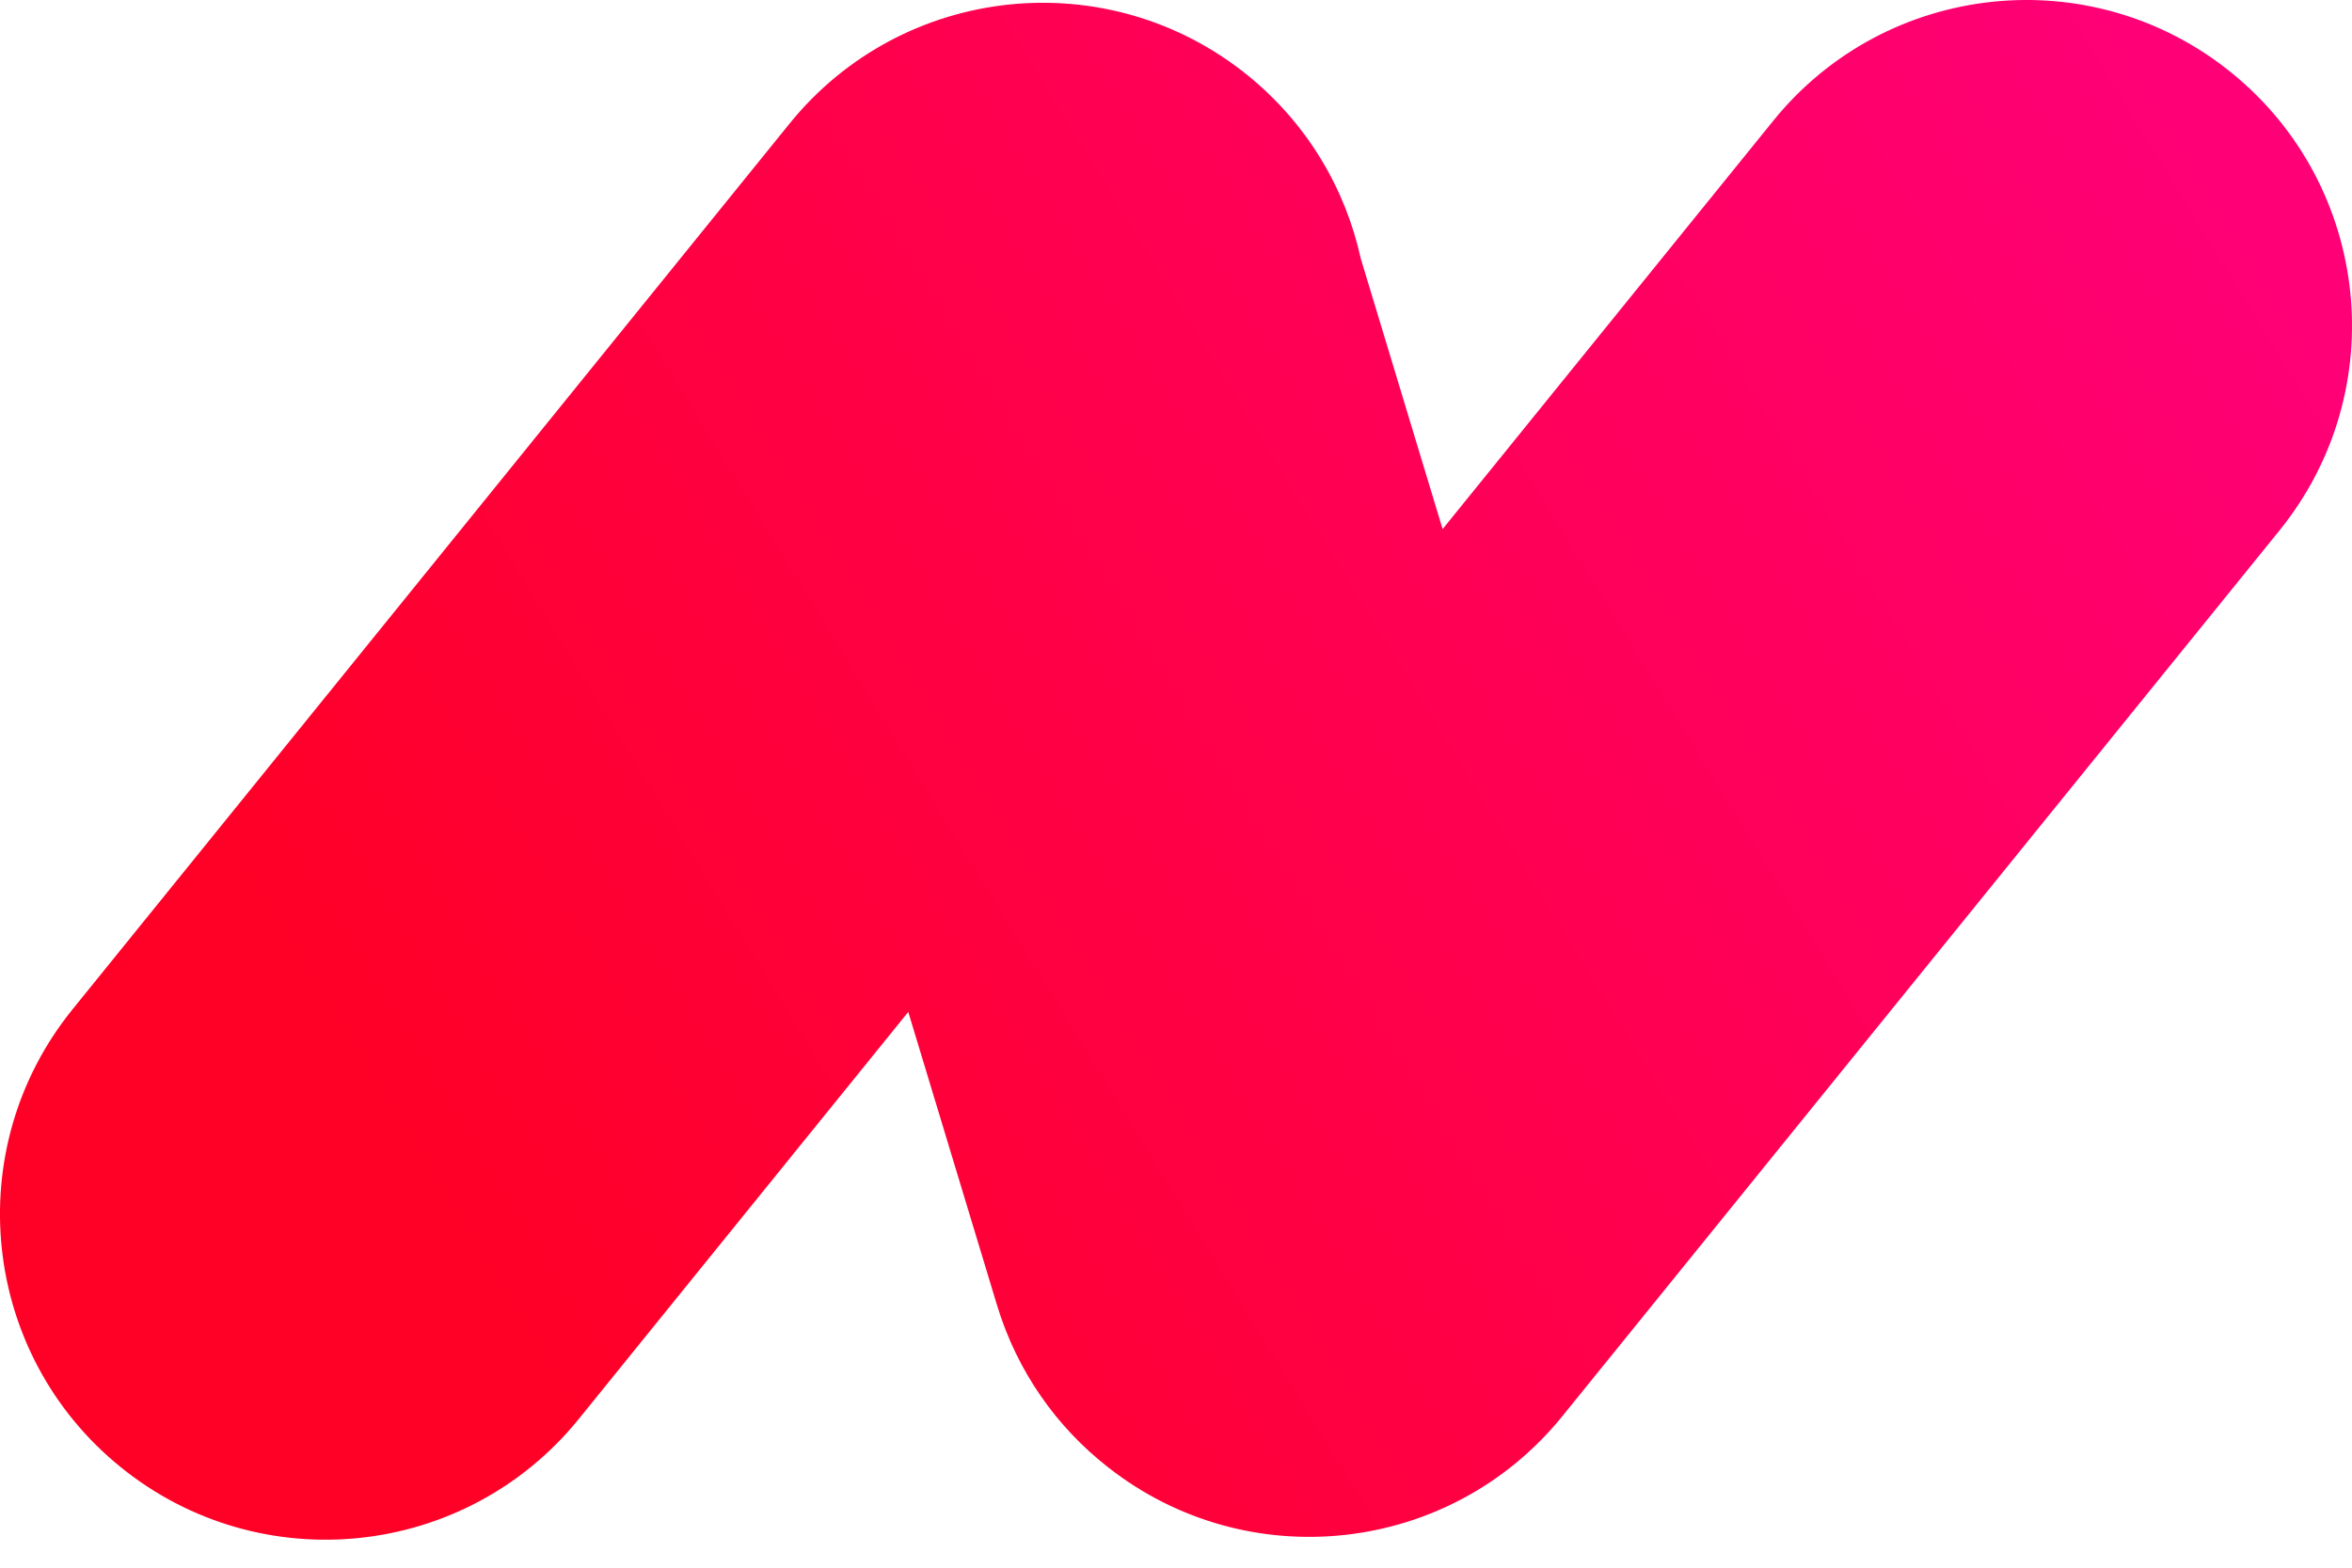 <svg width="48" height="32" viewBox="0 0 48 32" fill="none" xmlns="http://www.w3.org/2000/svg">
<path d="M36.189 2.465C38.498 -0.388 42.682 -0.829 45.535 1.48C48.388 3.79 48.829 7.975 46.52 10.828L31.885 28.907C29.595 31.736 25.462 32.192 22.611 29.948C21.57 29.134 20.759 28.002 20.347 26.64L18.536 20.656L11.812 28.964C9.502 31.817 5.317 32.258 2.464 29.948C-0.389 27.639 -0.829 23.454 1.481 20.602L16.115 2.521C18.425 -0.331 22.609 -0.772 25.462 1.537C26.682 2.525 27.459 3.856 27.771 5.278L29.441 10.8L36.189 2.465Z" fill="url(#paint0_linear_71_2171)"/>
<defs>
<linearGradient id="paint0_linear_71_2171" x1="45.27" y1="2.689" x2="2.044" y2="29.177" gradientUnits="userSpaceOnUse">
<stop stop-color="#FF0077"/>
<stop offset="0.849" stop-color="#FF0026"/>
</linearGradient>
</defs>
</svg>
